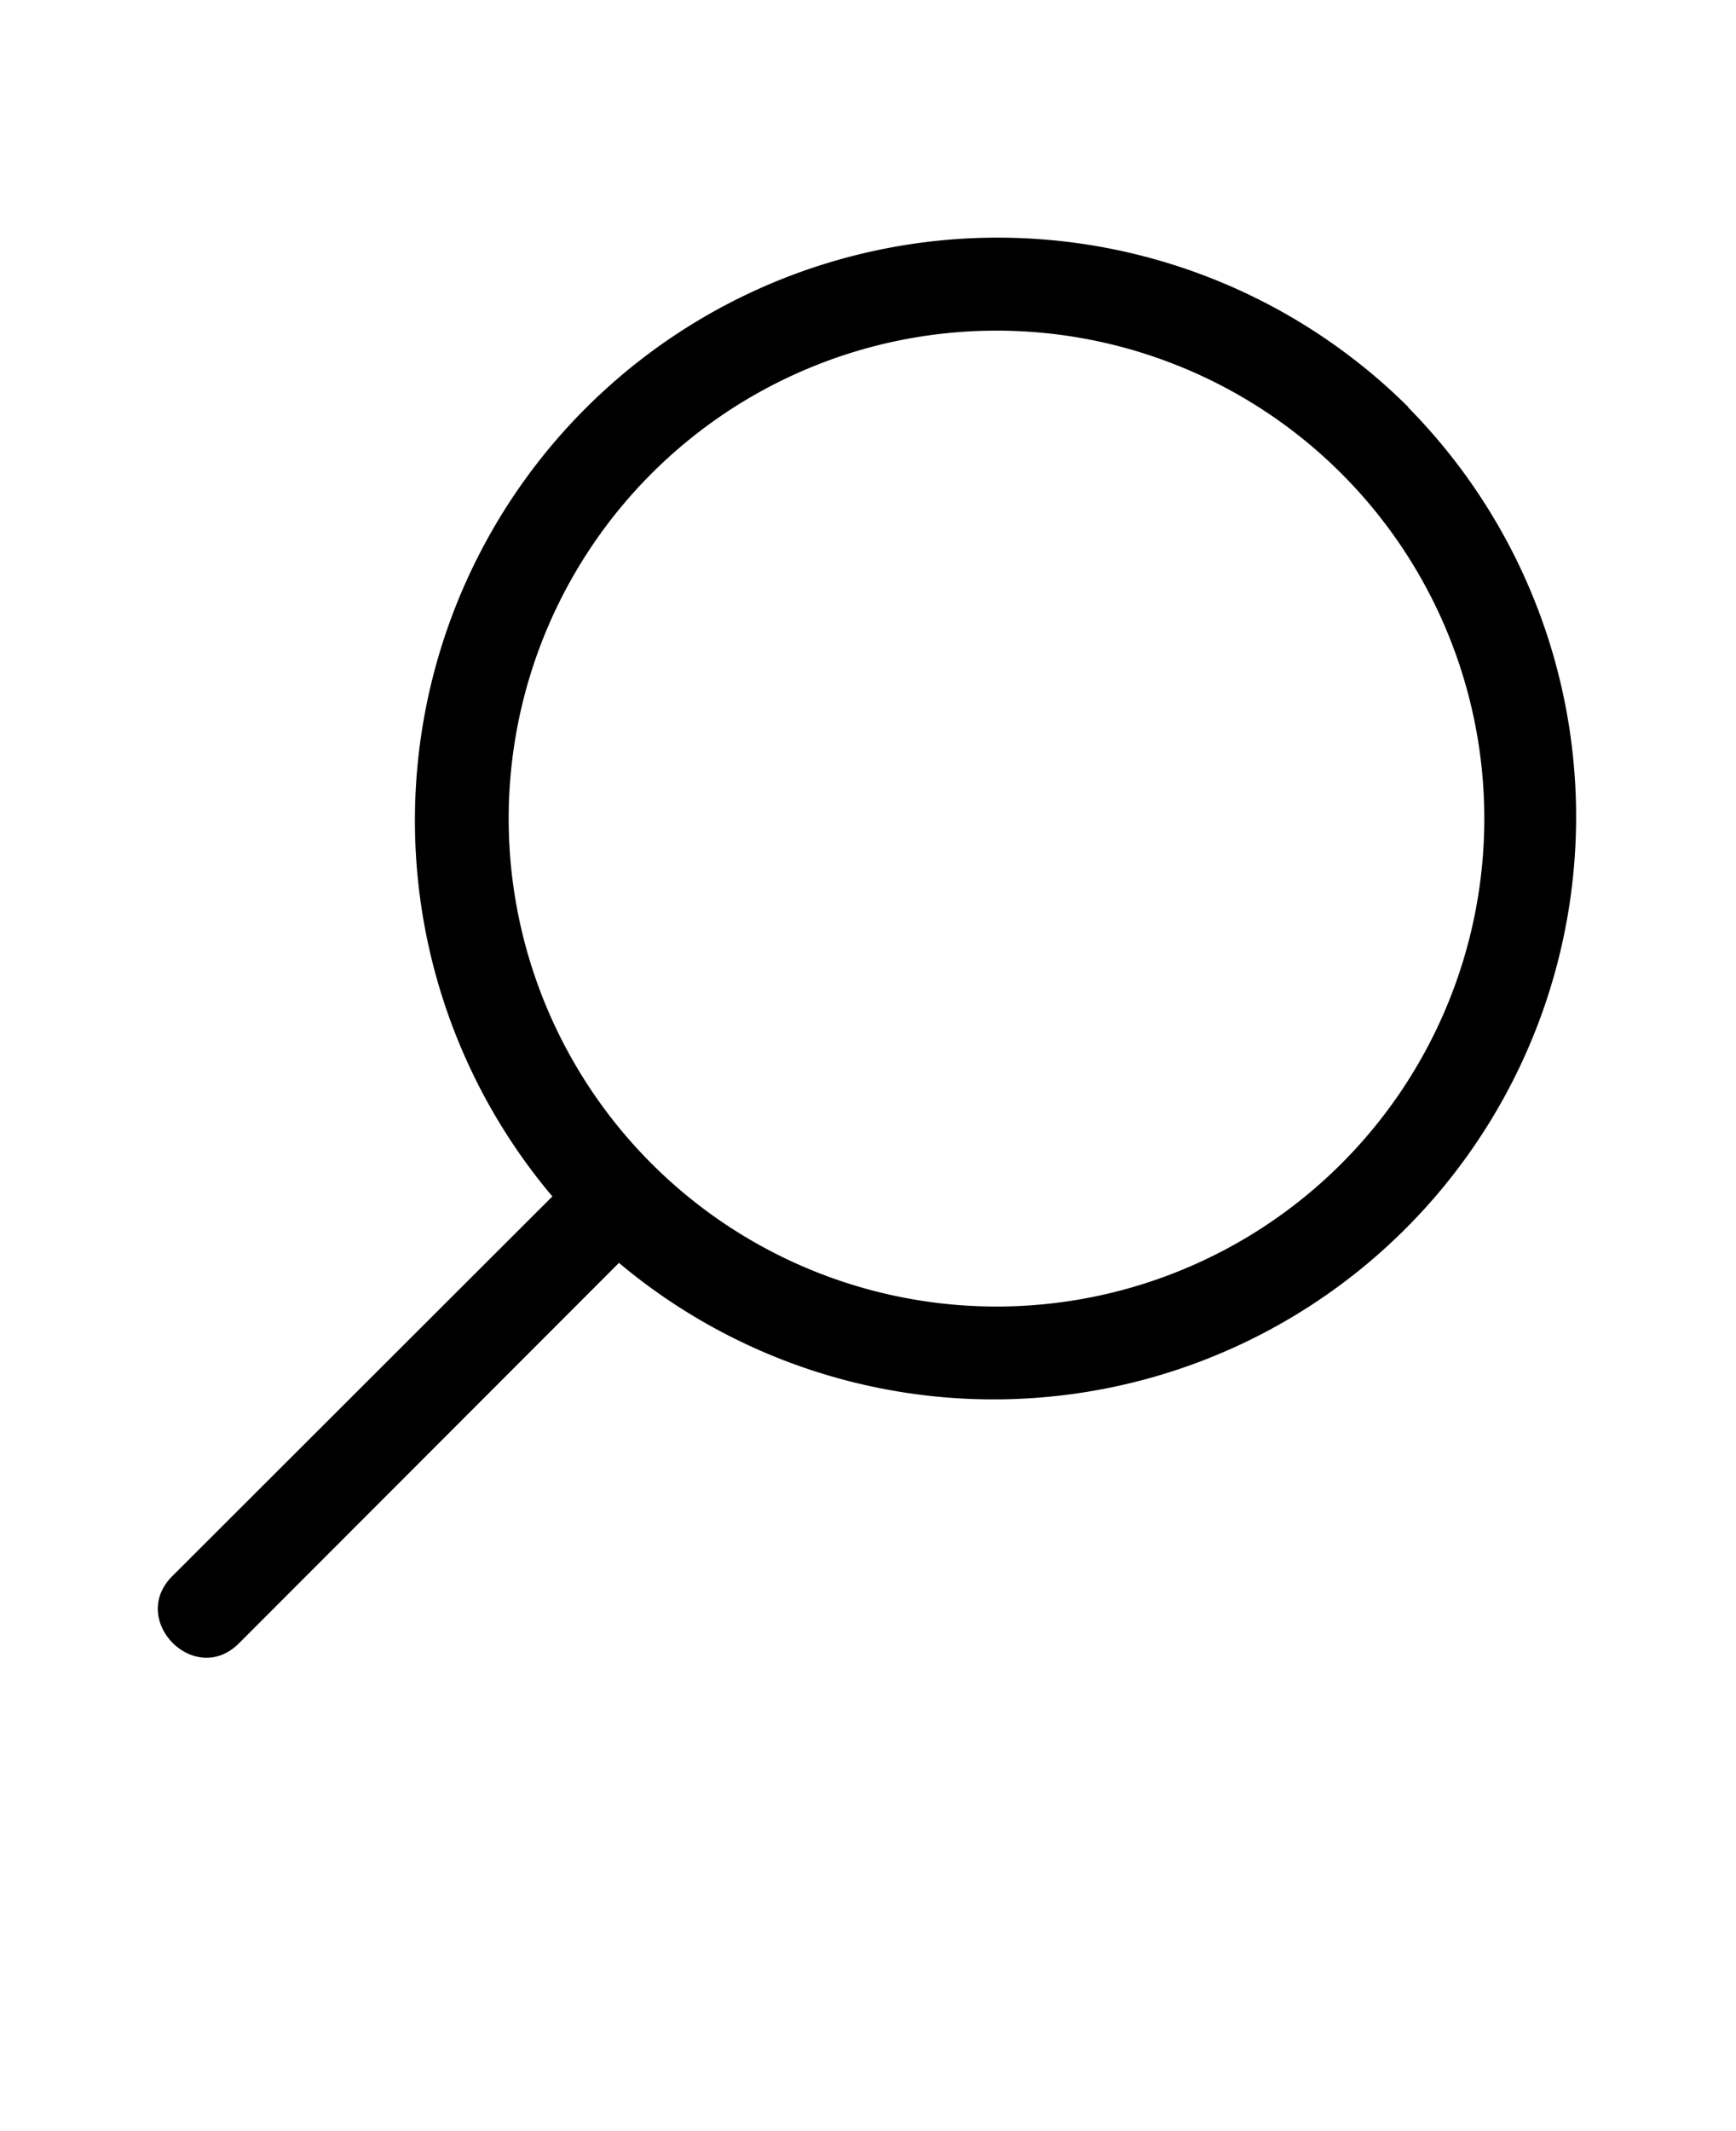 <?xml version="1.0" encoding="UTF-8"?> <svg xmlns="http://www.w3.org/2000/svg" id="Слой_1" data-name="Слой 1" viewBox="0 0 110 135"><defs><style>.cls-1{fill-rule:evenodd;}</style></defs><path class="cls-1" d="M89.21,25.79A36.91,36.91,0,0,1,39.22,80L15.14,104.1c-2.79,2.79-7-1.45-4.24-4.24L35,75.79a36.92,36.92,0,0,1,54.24-50ZM85,30a30.91,30.91,0,1,0,0,43.71A30.91,30.91,0,0,0,85,30Z"></path></svg> 